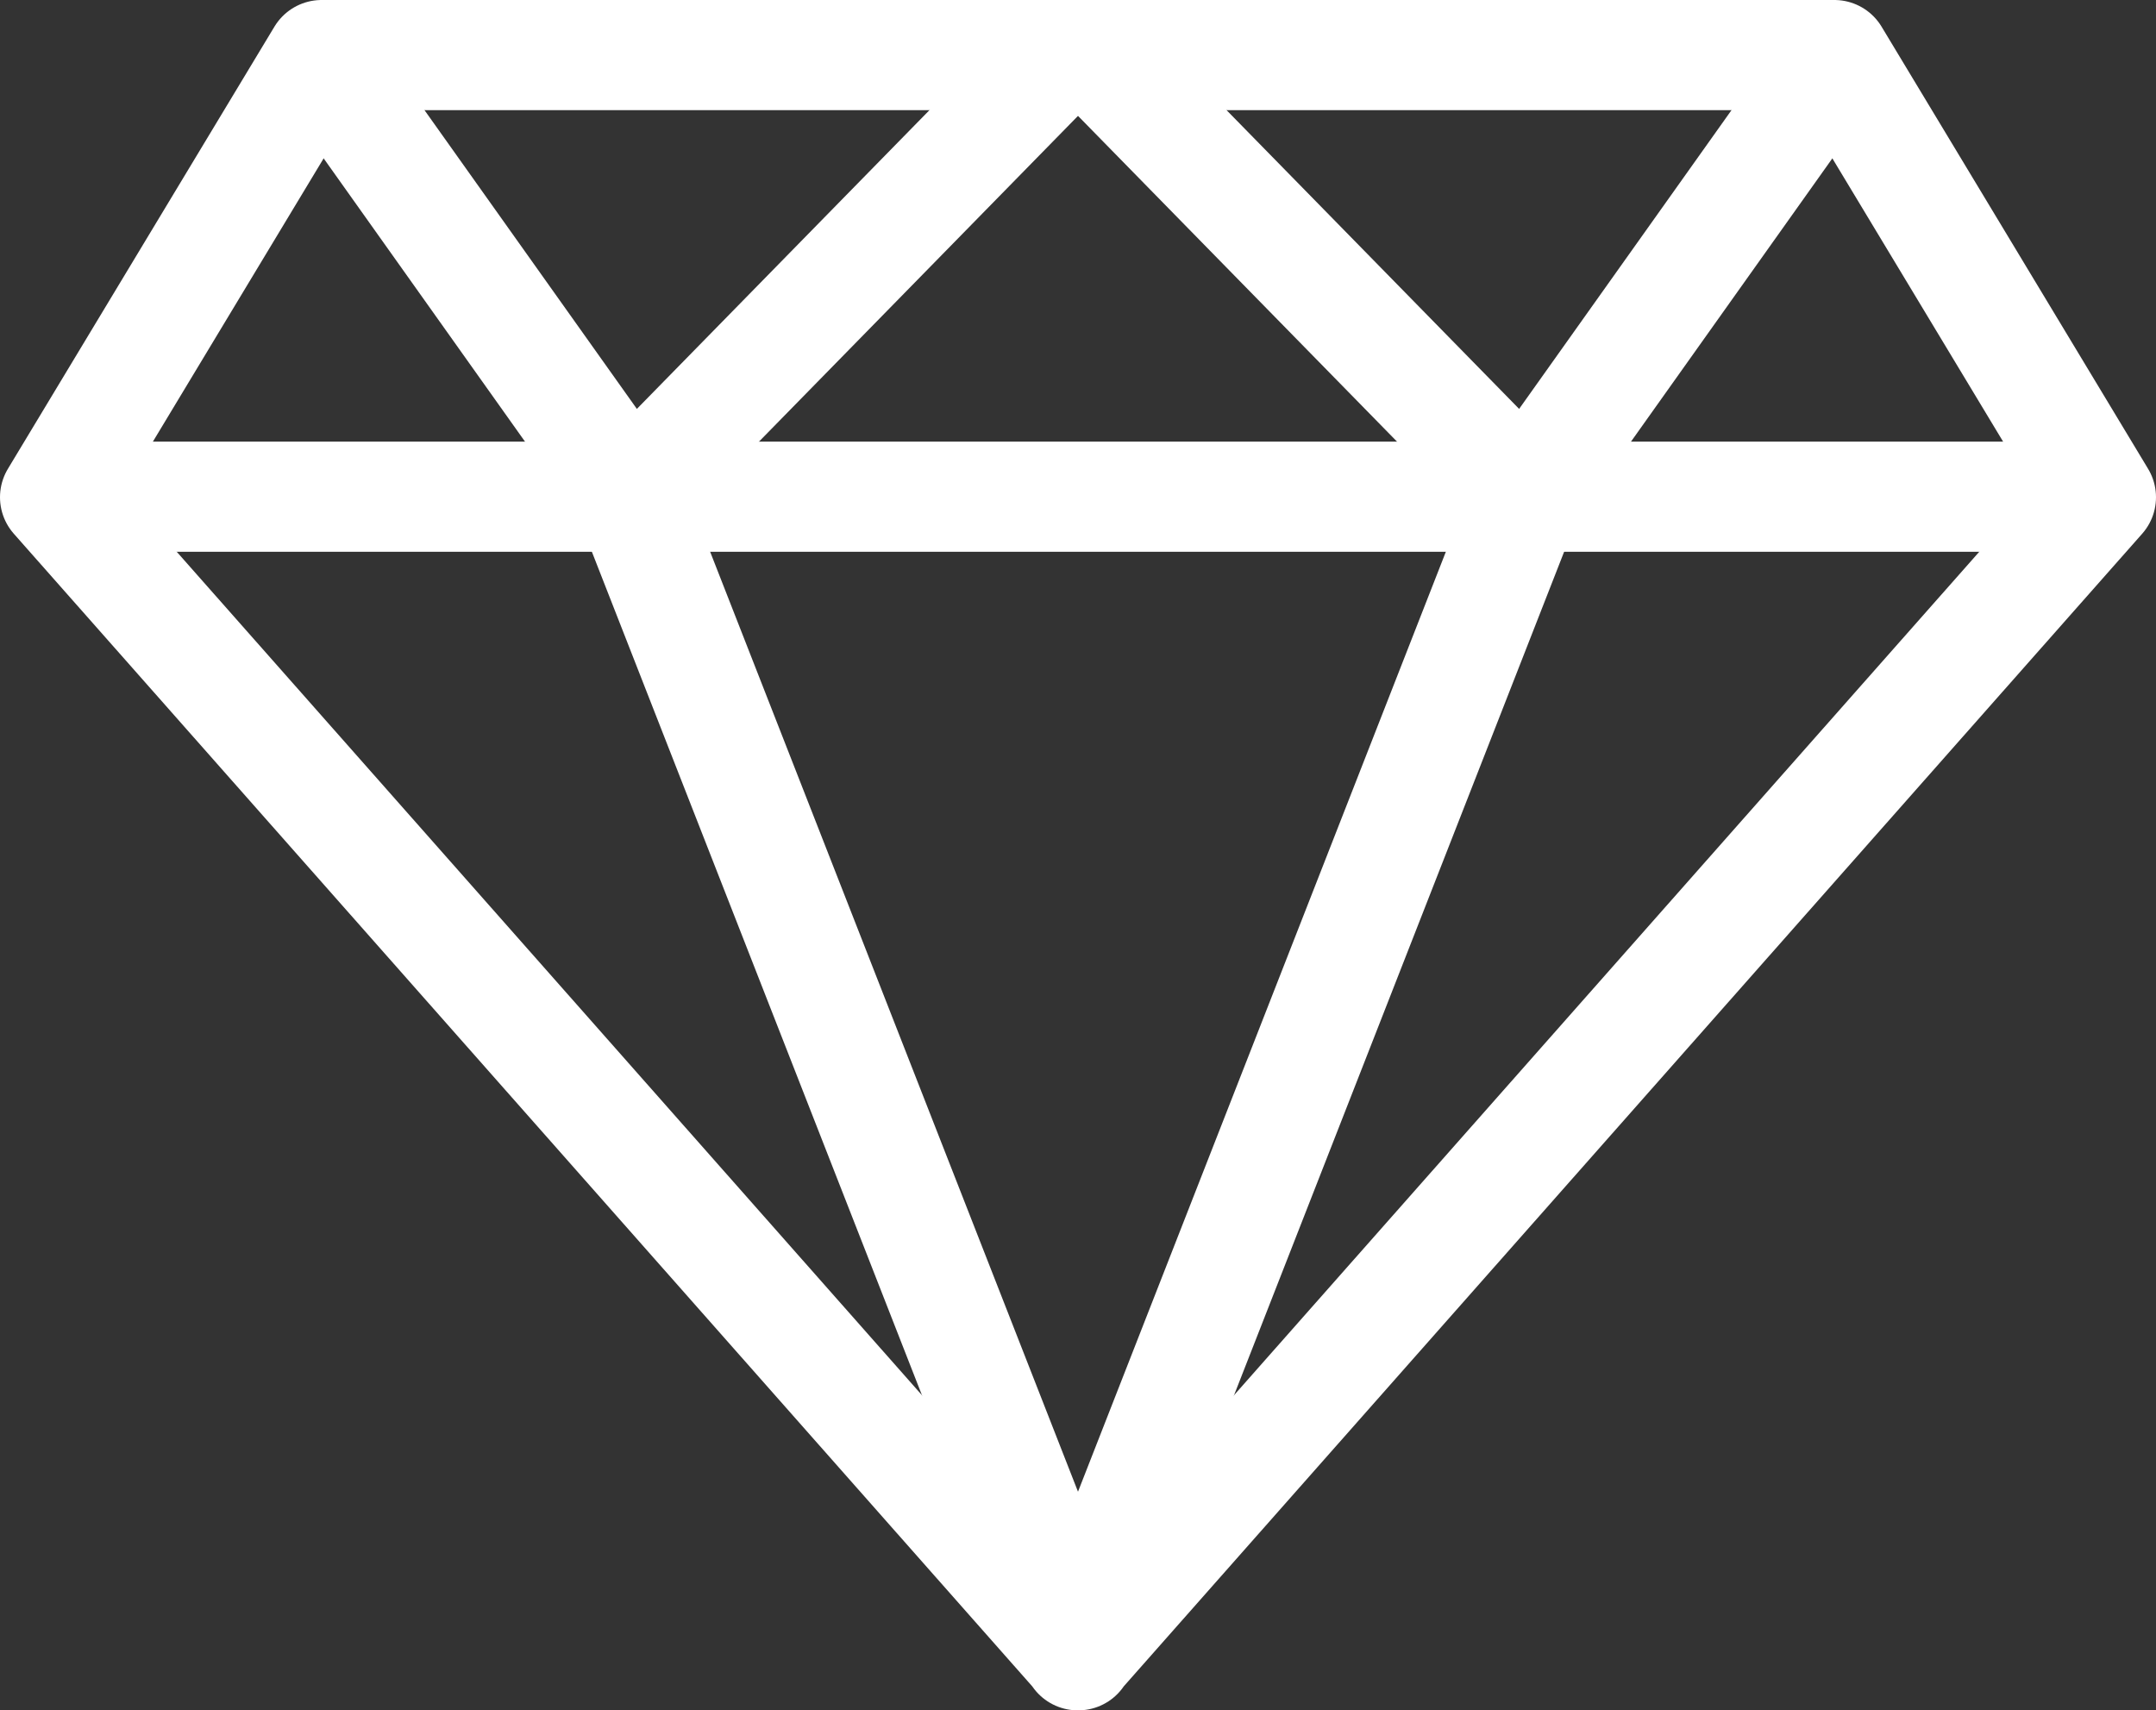 <svg viewBox="0 0 39.15 31.06" xmlns="http://www.w3.org/2000/svg"><rect x="0" y="0" width="39.15" height="31.06" fill="#333333" stroke="none"/><g fill="none" stroke="#fff" stroke-linecap="round" stroke-linejoin="round" stroke-width="2"><path d="m19.57 30.06 18.58-21.03-4.84-8.03h-27.47l-4.84 8.03 18.58 21.03"/><path d="m1.37 9.02h36.41"/><path d="m11.43 9.02 8.12 20.75"/><path d="m11.4 8.92-5.53-7.78"/><path d="m19.11 1.15-7.56 7.72"/><path d="m27.72 9.02-8.12 20.75"/><path d="m27.75 8.92 5.53-7.78"/><path d="m20.04 1.15 7.56 7.72"/></g></svg>